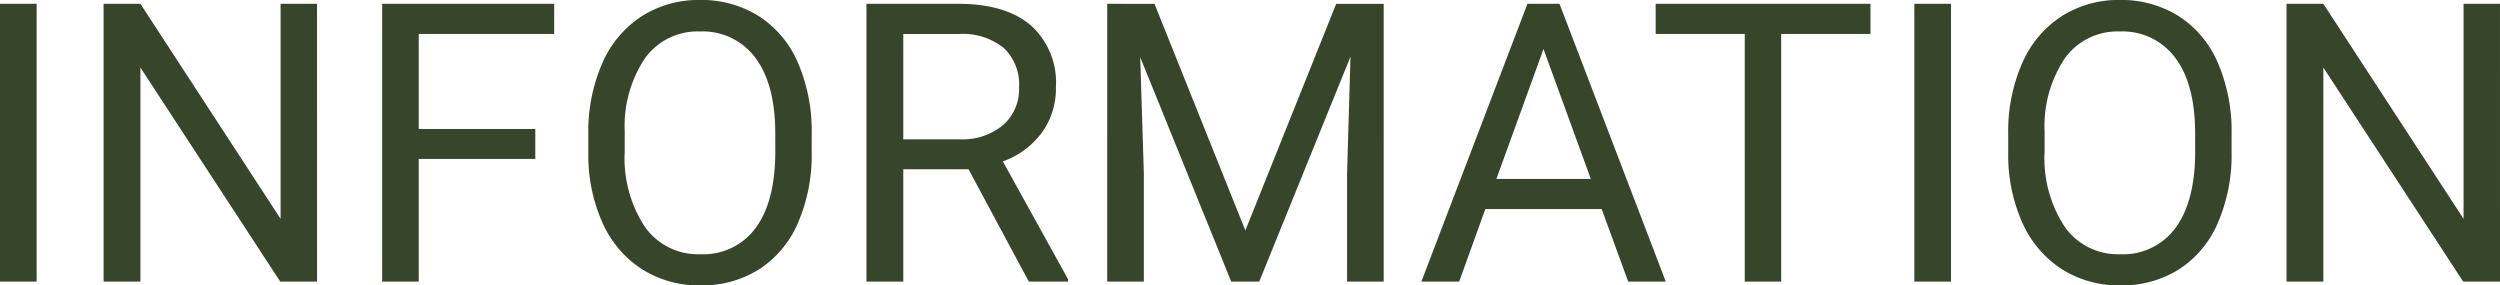 <svg xmlns="http://www.w3.org/2000/svg" width="255.957" height="29.219" viewBox="0 0 255.957 29.219">
  <path id="パス_843142" data-name="パス 843142" d="M7.324,0H3.574V-28.437h3.75ZM36.035,0h-3.77L17.949-21.914V0H14.18V-28.437h3.77L32.3-6.426V-28.437h3.73ZM58.379-12.559H46.445V0H42.7V-28.437H60.313v3.086H46.445v9.727H58.379Zm28.3-.742a17.592,17.592,0,0,1-1.406,7.295A10.652,10.652,0,0,1,81.289-1.25,10.962,10.962,0,0,1,75.273.391a10.869,10.869,0,0,1-5.957-1.65,10.906,10.906,0,0,1-4.033-4.707,16.879,16.879,0,0,1-1.475-7.08V-15.1a17.382,17.382,0,0,1,1.426-7.246,10.868,10.868,0,0,1,4.033-4.814,10.822,10.822,0,0,1,5.967-1.67,11.024,11.024,0,0,1,6.025,1.65,10.632,10.632,0,0,1,4.014,4.785A17.677,17.677,0,0,1,86.68-15.1Zm-3.73-1.836q0-5.059-2.031-7.764a6.7,6.7,0,0,0-5.684-2.705,6.628,6.628,0,0,0-5.6,2.705,12.489,12.489,0,0,0-2.1,7.51v2.09A12.769,12.769,0,0,0,69.6-5.6a6.656,6.656,0,0,0,5.674,2.8A6.629,6.629,0,0,0,80.9-5.439q1.992-2.646,2.051-7.588ZM102.734-11.5h-6.68V0h-3.77V-28.437H101.7q4.8,0,7.393,2.188a7.87,7.87,0,0,1,2.588,6.367,7.656,7.656,0,0,1-1.436,4.629A8.569,8.569,0,0,1,106.25-12.3l6.68,12.07V0h-4.023Zm-6.68-3.066h5.762a6.506,6.506,0,0,0,4.443-1.445,4.883,4.883,0,0,0,1.65-3.867,5.142,5.142,0,0,0-1.572-4.043,6.666,6.666,0,0,0-4.541-1.426H96.055Zm25.723-13.867,9.3,23.2,9.3-23.2h4.863V0h-3.75V-11.074l.352-11.953L132.5,0h-2.871l-9.316-22.969.371,11.895V0h-3.75V-28.437ZM167.559-7.422H155.645L152.969,0H149.1l10.859-28.437h3.281L174.121,0h-3.848Zm-10.781-3.086h9.668l-4.844-13.3Zm38.3-14.844h-9.141V0h-3.73V-25.352h-9.121v-3.086h21.992ZM203.32,0h-3.75V-28.437h3.75Zm28.73-13.3a17.592,17.592,0,0,1-1.406,7.295A10.652,10.652,0,0,1,226.66-1.25,10.962,10.962,0,0,1,220.645.391a10.869,10.869,0,0,1-5.957-1.65,10.906,10.906,0,0,1-4.033-4.707,16.879,16.879,0,0,1-1.475-7.08V-15.1a17.383,17.383,0,0,1,1.426-7.246,10.868,10.868,0,0,1,4.033-4.814,10.822,10.822,0,0,1,5.967-1.67,11.024,11.024,0,0,1,6.025,1.65,10.632,10.632,0,0,1,4.014,4.785,17.677,17.677,0,0,1,1.406,7.295Zm-3.73-1.836q0-5.059-2.031-7.764a6.7,6.7,0,0,0-5.684-2.705,6.628,6.628,0,0,0-5.6,2.705,12.489,12.489,0,0,0-2.1,7.51v2.09A12.769,12.769,0,0,0,214.971-5.6a6.656,6.656,0,0,0,5.674,2.8,6.629,6.629,0,0,0,5.625-2.646q1.992-2.646,2.051-7.588ZM259.531,0h-3.77L241.445-21.914V0h-3.77V-28.437h3.77L255.8-6.426V-28.437h3.73Z" transform="translate(-3.574 28.828)" fill="#37462a"/>
</svg>
